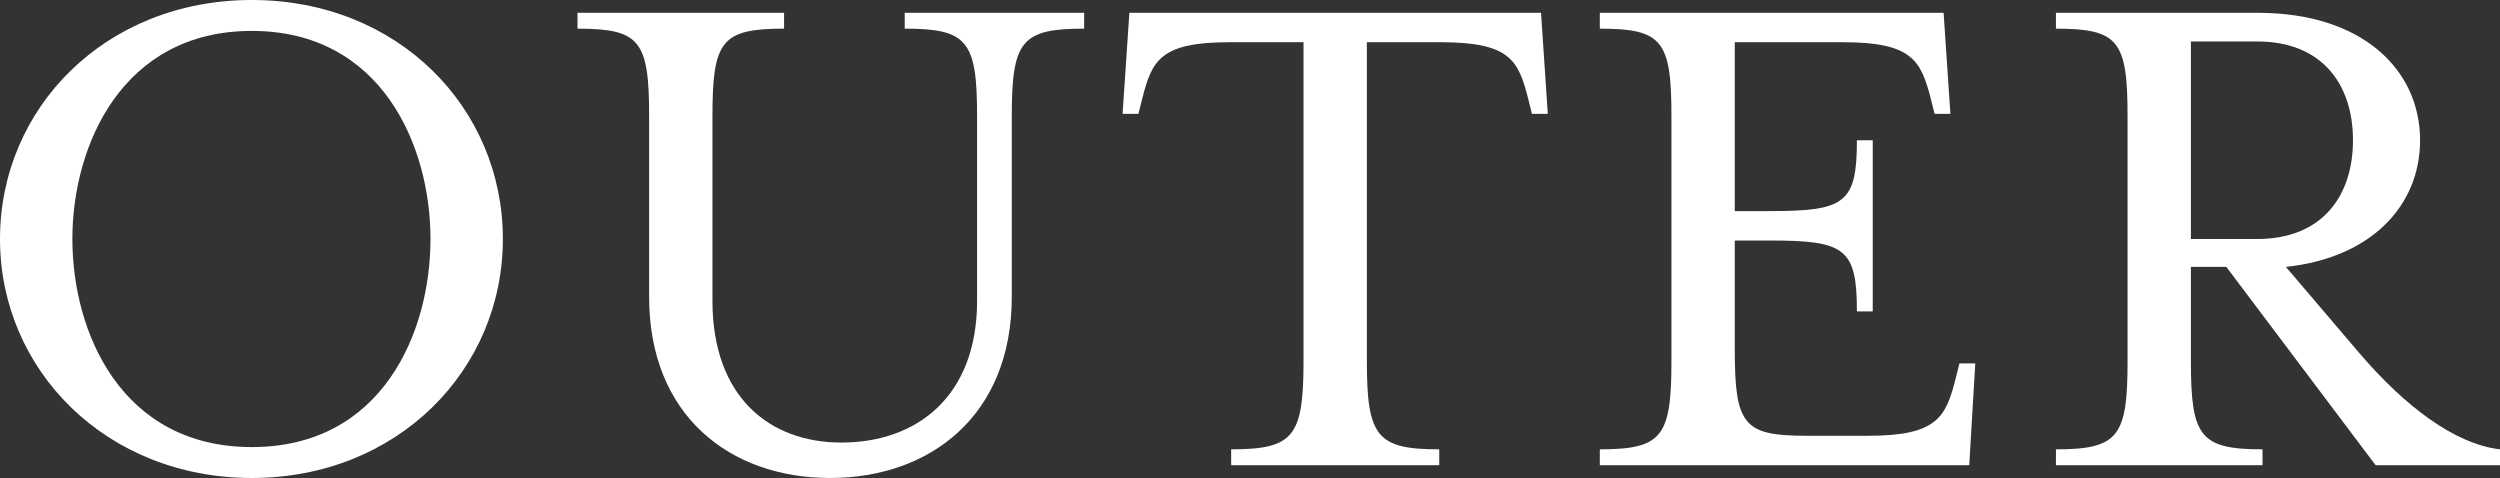 <?xml version="1.0" encoding="UTF-8"?><svg id="_レイヤー_2" xmlns="http://www.w3.org/2000/svg" viewBox="0 0 198.96 38.04"><rect x="0" y="0" width="198.96" height="38.04" fill="#333333" stroke="none"/><defs><style>.cls-1{fill:#fff;stroke-width:0px;}</style></defs><g id="_レイヤー_1-2"><path class="cls-1" d="M0,19.02C0,8.58,8.4,0,20.04,0s19.98,8.58,19.98,19.02-8.4,19.02-19.98,19.02S0,29.46,0,19.02ZM34.26,19.02c0-7.44-3.9-16.56-14.22-16.56S5.76,11.58,5.76,19.02s3.9,16.56,14.28,16.56,14.22-9.12,14.22-16.56Z"/><path class="cls-1" d="M51.66,23.64v-14.4c0-6-.72-6.96-5.7-6.96v-1.26h16.44v1.26c-4.98,0-5.7.96-5.7,6.96v14.7c0,7.68,4.56,11.28,10.26,11.28,6,0,10.8-3.66,10.8-11.28v-14.7c0-6-.78-6.96-5.76-6.96v-1.26h14.28v1.26c-4.98,0-5.76.96-5.76,6.96v14.4c0,9.42-6.48,14.4-14.46,14.4s-14.4-4.98-14.4-14.4Z"/><path class="cls-1" d="M97.98,35.76c4.98,0,5.76-1.02,5.76-7.02V3.36h-5.88c-5.52,0-6.18,1.44-6.96,4.5l-.3,1.2h-1.26l.54-8.04h32.76l.54,8.04h-1.26l-.3-1.2c-.78-3.06-1.44-4.5-6.96-4.5h-5.88v25.38c0,6,.78,7.02,5.76,7.02v1.26h-16.56v-1.26Z"/><path class="cls-1" d="M127.32,35.76c4.98,0,5.7-1.02,5.7-7.02V9.24c0-6-.72-6.96-5.7-6.96v-1.26h27.36l.54,8.04h-1.26l-.3-1.2c-.78-3-1.44-4.5-6.96-4.5h-8.64v13.44h2.76c6,0,6.96-.6,6.96-5.64h1.26v13.62h-1.26c0-5.04-.96-5.64-6.96-5.64h-2.76v8.7c0,6,.72,6.84,5.7,6.84h4.92c5.52,0,6.18-1.5,6.96-4.56l.3-1.2h1.26l-.48,8.1h-29.4v-1.26Z"/><path class="cls-1" d="M163.62,35.76c4.98,0,5.7-1.02,5.7-7.02V9.24c0-6-.72-6.96-5.7-6.96v-1.26h16.08c8.34,0,12.9,4.56,12.9,10.14,0,5.22-3.9,9.36-10.68,10.08l5.88,6.9c3.6,4.2,7.56,7.2,11.16,7.62v1.26h-9.9l-11.88-15.78h-2.82v7.5c0,6,.72,7.02,5.7,7.02v1.26h-16.44v-1.26ZM179.64,19.02c5.22,0,7.62-3.48,7.62-7.86s-2.4-7.86-7.62-7.86h-5.28v15.72h5.28Z"/></g></svg>
